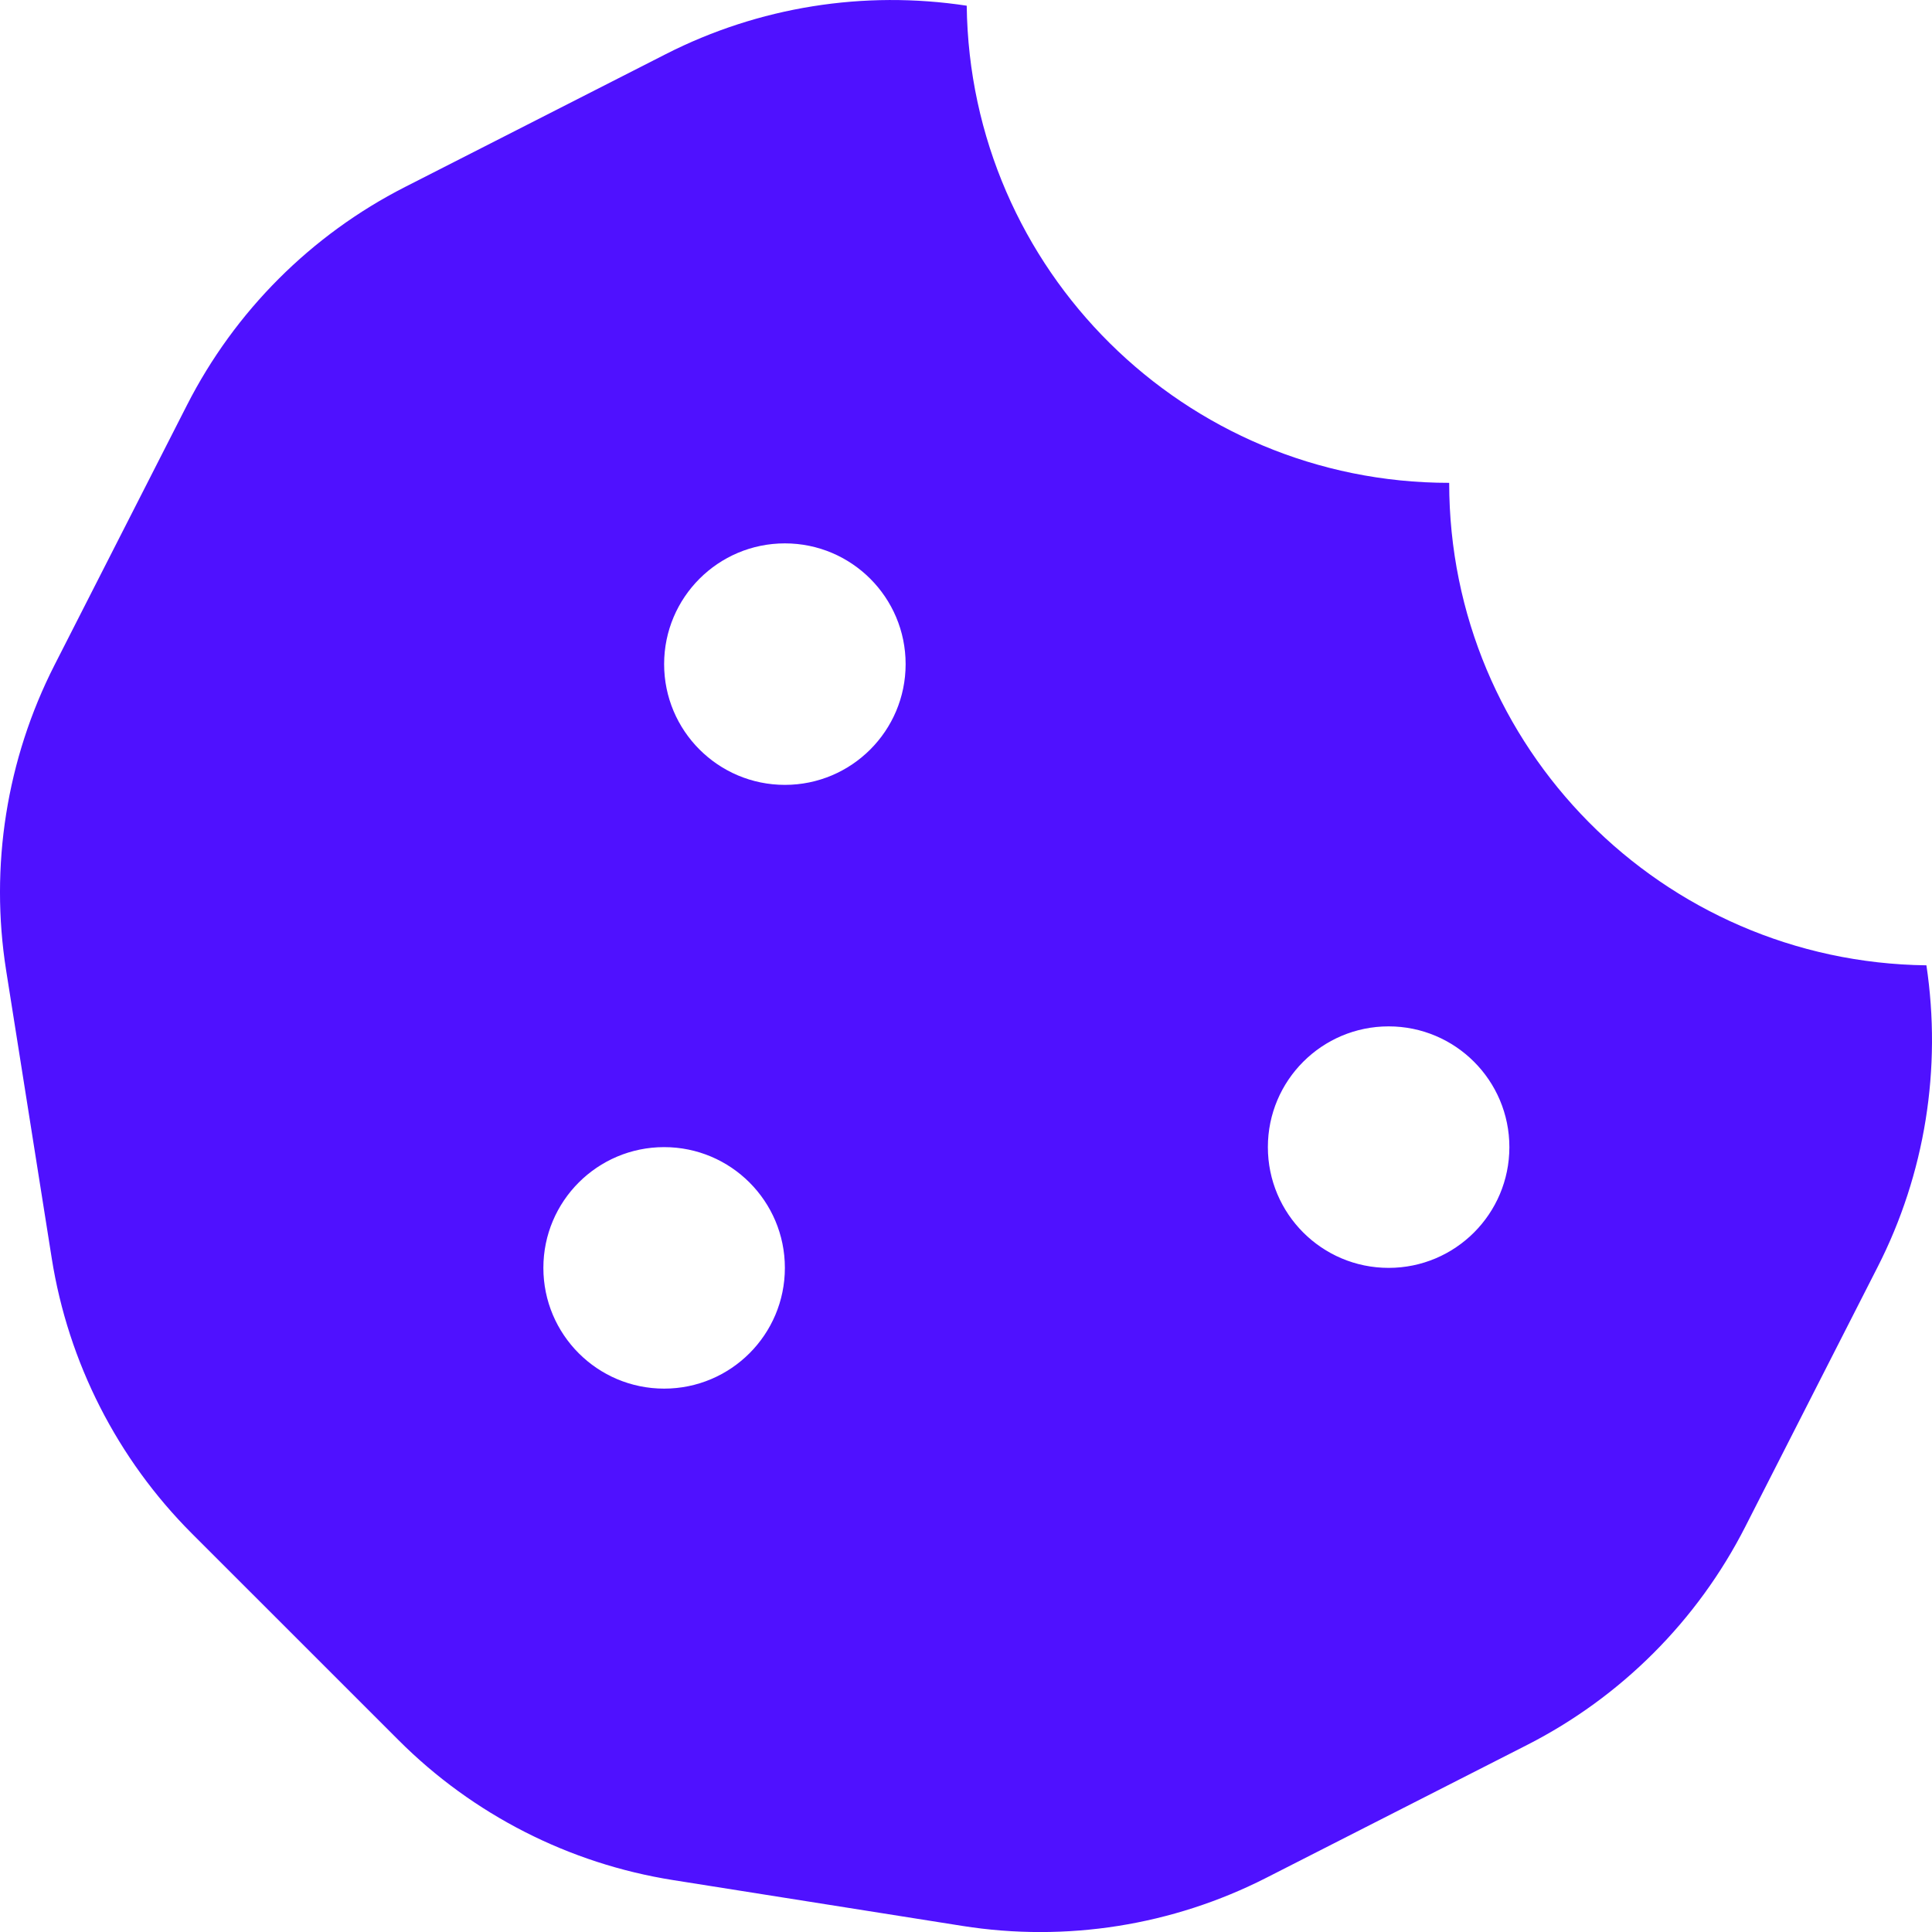 <?xml version="1.0" encoding="UTF-8" standalone="no"?>
<!DOCTYPE svg PUBLIC "-//W3C//DTD SVG 1.1//EN" "http://www.w3.org/Graphics/SVG/1.1/DTD/svg11.dtd">
<svg width="100%" height="100%" viewBox="0 0 512 512" version="1.1" xmlns="http://www.w3.org/2000/svg" xmlns:xlink="http://www.w3.org/1999/xlink" xml:space="preserve" xmlns:serif="http://www.serif.com/" style="fill-rule:evenodd;clip-rule:evenodd;stroke-linejoin:round;stroke-miterlimit:2;">
    <path d="M510.52,255.82C440.55,254.97 384.05,198.13 384.05,127.96C313.88,127.96 257.05,71.47 256.19,1.51C228.93,-2.63 201.06,1.81 176.47,14.33L107.34,49.55C82.458,62.23 62.222,82.474 49.55,107.36L14.45,176.24C1.741,201.19 -2.748,229.534 1.63,257.19L13.71,333.46C18.084,361.088 31.096,386.635 50.87,406.42L105.64,461.18C125.352,480.898 150.812,493.875 178.35,498.24L255.06,510.39C282.57,514.75 310.76,510.28 335.59,497.63L404.72,462.42C429.6,449.737 449.835,429.494 462.51,404.61L497.61,335.73C510.17,311.09 514.62,283.15 510.52,255.82ZM176,368C158.33,368 144,353.67 144,336C144,318.33 158.33,304 176,304C193.67,304 208,318.33 208,336C208,353.67 193.67,368 176,368ZM208,208C190.33,208 176,193.67 176,176C176,158.33 190.33,144 208,144C225.67,144 240,158.33 240,176C240,193.67 225.67,208 208,208ZM368,336C350.33,336 336,321.67 336,304C336,286.33 350.33,272 368,272C385.67,272 400,286.33 400,304C400,321.67 385.67,336 368,336Z" style="fill:rgb(79,17,255);fill-rule:nonzero;"/>
</svg>
